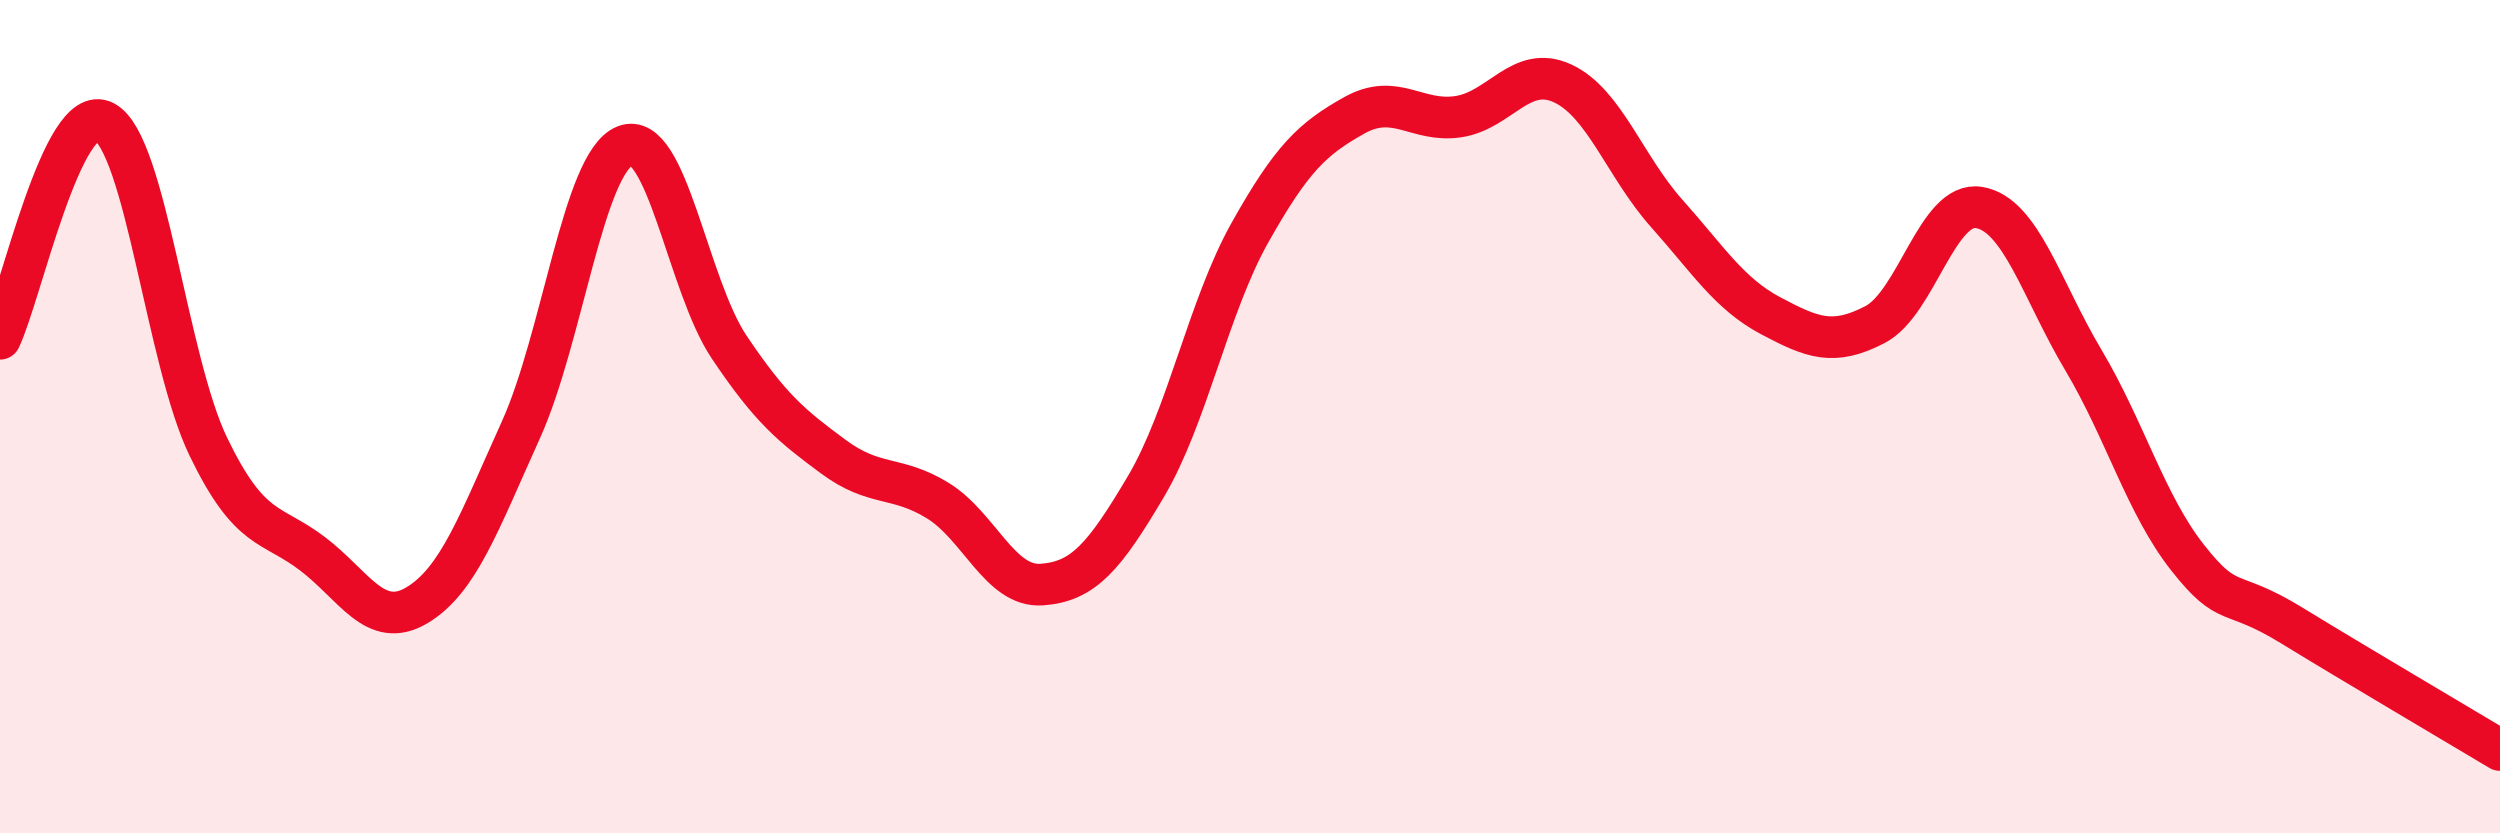 
    <svg width="60" height="20" viewBox="0 0 60 20" xmlns="http://www.w3.org/2000/svg">
      <path
        d="M 0,8.13 C 0.5,7.09 1.5,2.4 2.5,2.92 C 3.5,3.44 4,8.65 5,10.72 C 6,12.79 6.5,12.53 7.5,13.29 C 8.5,14.05 9,15.12 10,14.53 C 11,13.94 11.5,12.53 12.5,10.32 C 13.5,8.11 14,3.9 15,3.5 C 16,3.1 16.5,6.84 17.5,8.33 C 18.5,9.82 19,10.22 20,10.96 C 21,11.7 21.5,11.4 22.5,12.01 C 23.5,12.62 24,14.1 25,14.03 C 26,13.96 26.5,13.37 27.5,11.68 C 28.5,9.99 29,7.36 30,5.58 C 31,3.8 31.5,3.33 32.5,2.77 C 33.5,2.21 34,2.95 35,2.8 C 36,2.65 36.5,1.54 37.5,2 C 38.5,2.46 39,4 40,5.12 C 41,6.24 41.5,7.05 42.5,7.58 C 43.5,8.11 44,8.31 45,7.79 C 46,7.27 46.5,4.81 47.5,4.98 C 48.5,5.15 49,6.96 50,8.64 C 51,10.32 51.5,12.11 52.5,13.38 C 53.5,14.65 53.5,14.09 55,15.01 C 56.5,15.93 59,17.4 60,18L60 20L0 20Z"
        fill="#EB0A25"
        opacity="0.1"
        stroke-linecap="round"
        stroke-linejoin="round"
      />
      <path
        d="M 0,8.13 C 0.5,7.09 1.5,2.4 2.5,2.92 C 3.5,3.44 4,8.65 5,10.72 C 6,12.79 6.5,12.53 7.5,13.29 C 8.5,14.05 9,15.12 10,14.53 C 11,13.94 11.5,12.53 12.5,10.32 C 13.5,8.11 14,3.9 15,3.5 C 16,3.1 16.5,6.84 17.5,8.33 C 18.5,9.82 19,10.22 20,10.96 C 21,11.7 21.5,11.4 22.5,12.01 C 23.5,12.62 24,14.1 25,14.03 C 26,13.96 26.5,13.37 27.5,11.68 C 28.5,9.99 29,7.36 30,5.58 C 31,3.8 31.5,3.33 32.5,2.77 C 33.5,2.21 34,2.95 35,2.8 C 36,2.65 36.5,1.54 37.5,2 C 38.5,2.46 39,4 40,5.12 C 41,6.24 41.5,7.05 42.5,7.58 C 43.5,8.11 44,8.31 45,7.79 C 46,7.27 46.5,4.81 47.5,4.98 C 48.5,5.15 49,6.96 50,8.64 C 51,10.32 51.5,12.11 52.5,13.38 C 53.5,14.65 53.5,14.09 55,15.01 C 56.5,15.93 59,17.4 60,18"
        stroke="#EB0A25"
        stroke-width="1"
        fill="none"
        stroke-linecap="round"
        stroke-linejoin="round"
      />
    </svg>
  